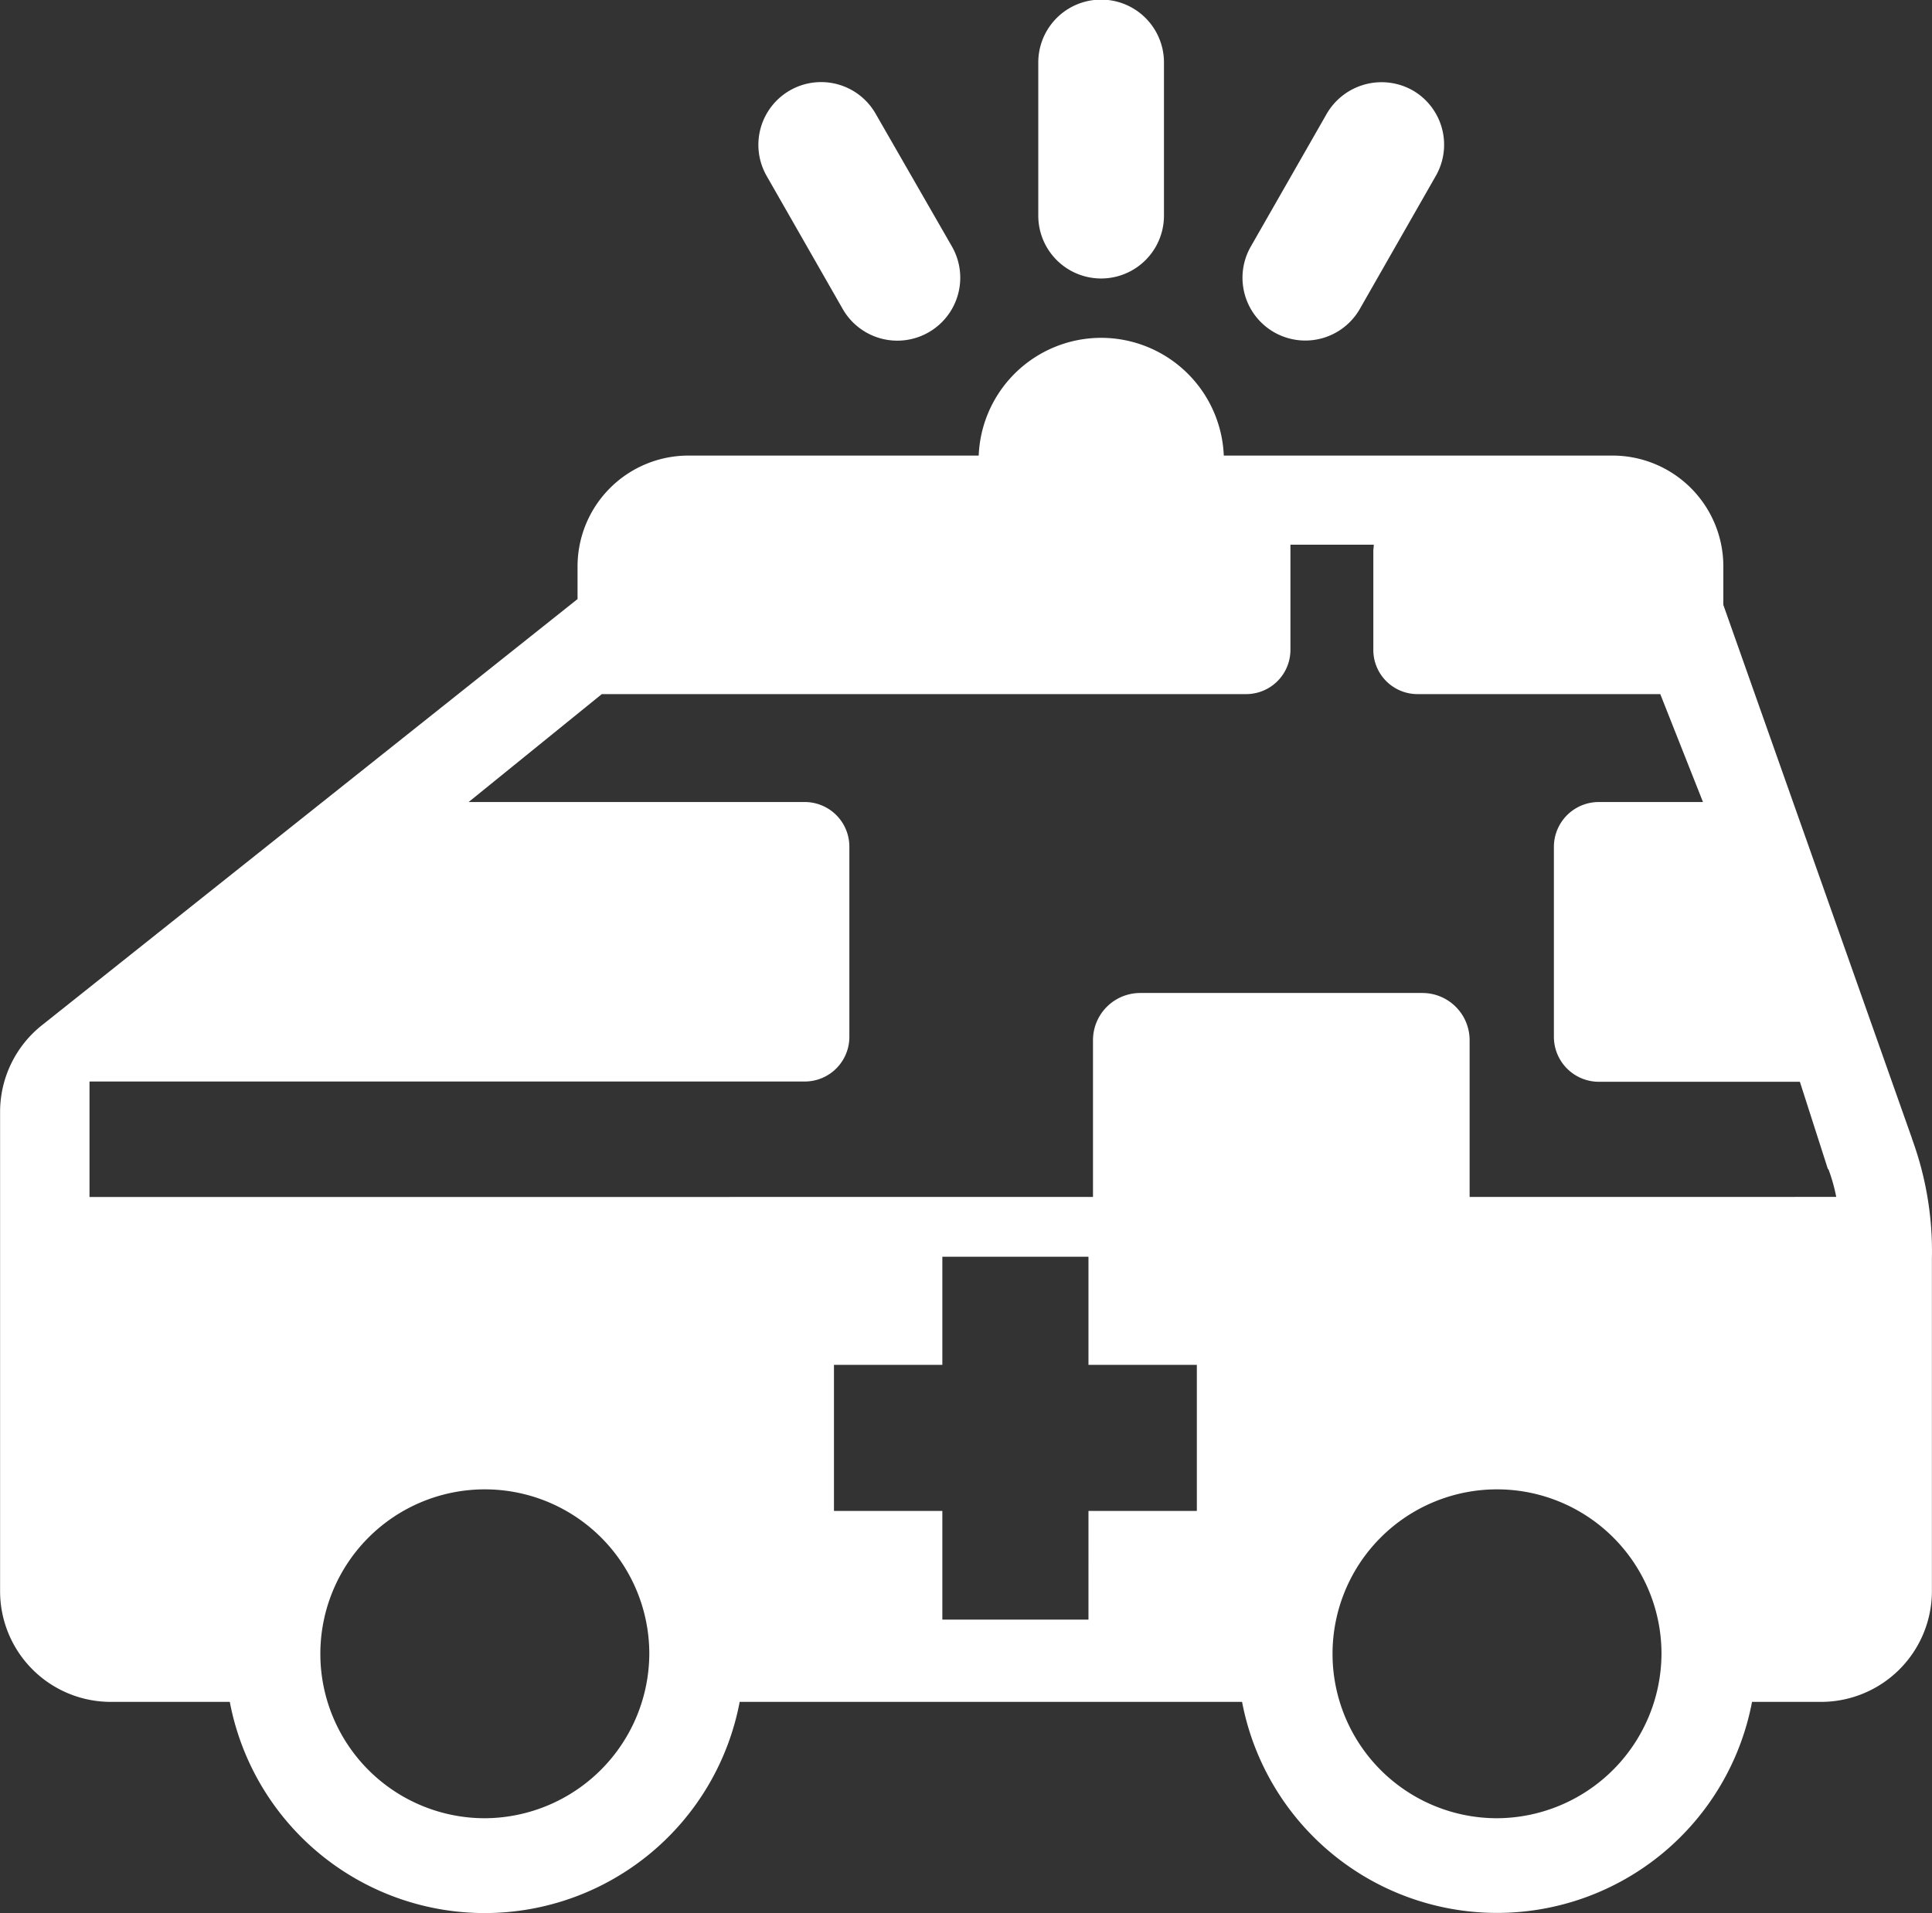<svg xmlns="http://www.w3.org/2000/svg" width="22.212" height="22" viewBox="0 0 22.212 22">
  <rect x="0" y="0" width="22.212" height="22" fill="#333333" stroke="none"/>
  <g id="グループ_280" data-name="グループ 280" transform="translate(-174.65 -412.882)">
    <path id="パス_128" data-name="パス 128" d="M196.633,424.77l-2.17-6.139v-.442a1.274,1.274,0,0,0-1.272-1.275H182.568a1.275,1.275,0,0,0-1.278,1.275v.375l-6.157,4.9a1.274,1.274,0,0,0-.482,1v5.507a1.273,1.273,0,0,0,1.272,1.275h1.369a2.983,2.983,0,0,0,5.862,0h5.776a2.984,2.984,0,0,0,5.863,0h.791a1.275,1.275,0,0,0,1.277-1.275v-3.825a3.761,3.761,0,0,0-.229-1.376m-16.405,7.814a1.891,1.891,0,1,1,1.888-1.9,1.9,1.9,0,0,1-1.888,1.9m8.183-3.534h-1.246V430.3h-1.68V429.05h-1.246v-1.68h1.246v-1.243h1.68v1.243h1.246Zm3.448,3.534a1.891,1.891,0,1,1,1.894-1.9,1.9,1.9,0,0,1-1.894,1.9m-16.179-7.144v-1.328h8.227a.513.513,0,0,0,.509-.515v-2.185a.513.513,0,0,0-.509-.514h-3.868l1.531-1.241h7.412a.509.509,0,0,0,.505-.511v-1.207h.958c0,.027-.005.051-.005.075v1.132a.508.508,0,0,0,.507.511h2.792l.491,1.241h-1.2a.516.516,0,0,0-.514.514V423.6a.517.517,0,0,0,.514.515h2.314l.321,1,.009.01a1.978,1.978,0,0,1,.088.314Z" transform="translate(0 1.207)" fill="#fff"/>
    <path id="パス_129" data-name="パス 129" d="M185.283,415.362a.722.722,0,0,1-1.445,0V413.6a.722.722,0,0,1,1.445,0Z" transform="translate(2.749)" fill="#fff"/>
    <path id="パス_130" data-name="パス 130" d="M183.586,415.5a.723.723,0,0,1-1.255.72l-.874-1.529a.721.721,0,1,1,1.251-.719Z" transform="translate(2.008 0.216)" fill="#fff"/>
    <path id="パス_131" data-name="パス 131" d="M185.741,415.5a.722.722,0,1,0,1.252.72l.873-1.529a.721.721,0,0,0-.265-.986.729.729,0,0,0-.987.268Z" transform="translate(3.29 0.216)" fill="#fff"/>
    <path id="パス_132" data-name="パス 132" d="M186.13,417.28a1.41,1.41,0,1,1-1.41-1.408,1.412,1.412,0,0,1,1.41,1.408" transform="translate(2.591 0.895)" fill="#fff"/>
    <path id="パス_133" data-name="パス 133" d="M188.112,421.671h-3.247a.543.543,0,0,0-.543.541v2.3a.544.544,0,0,0,.543.54h3.247a.544.544,0,0,0,.54-.54v-2.3a.543.543,0,0,0-.54-.541" transform="translate(2.894 2.63)" fill="#fff"/>
  </g>
</svg>
